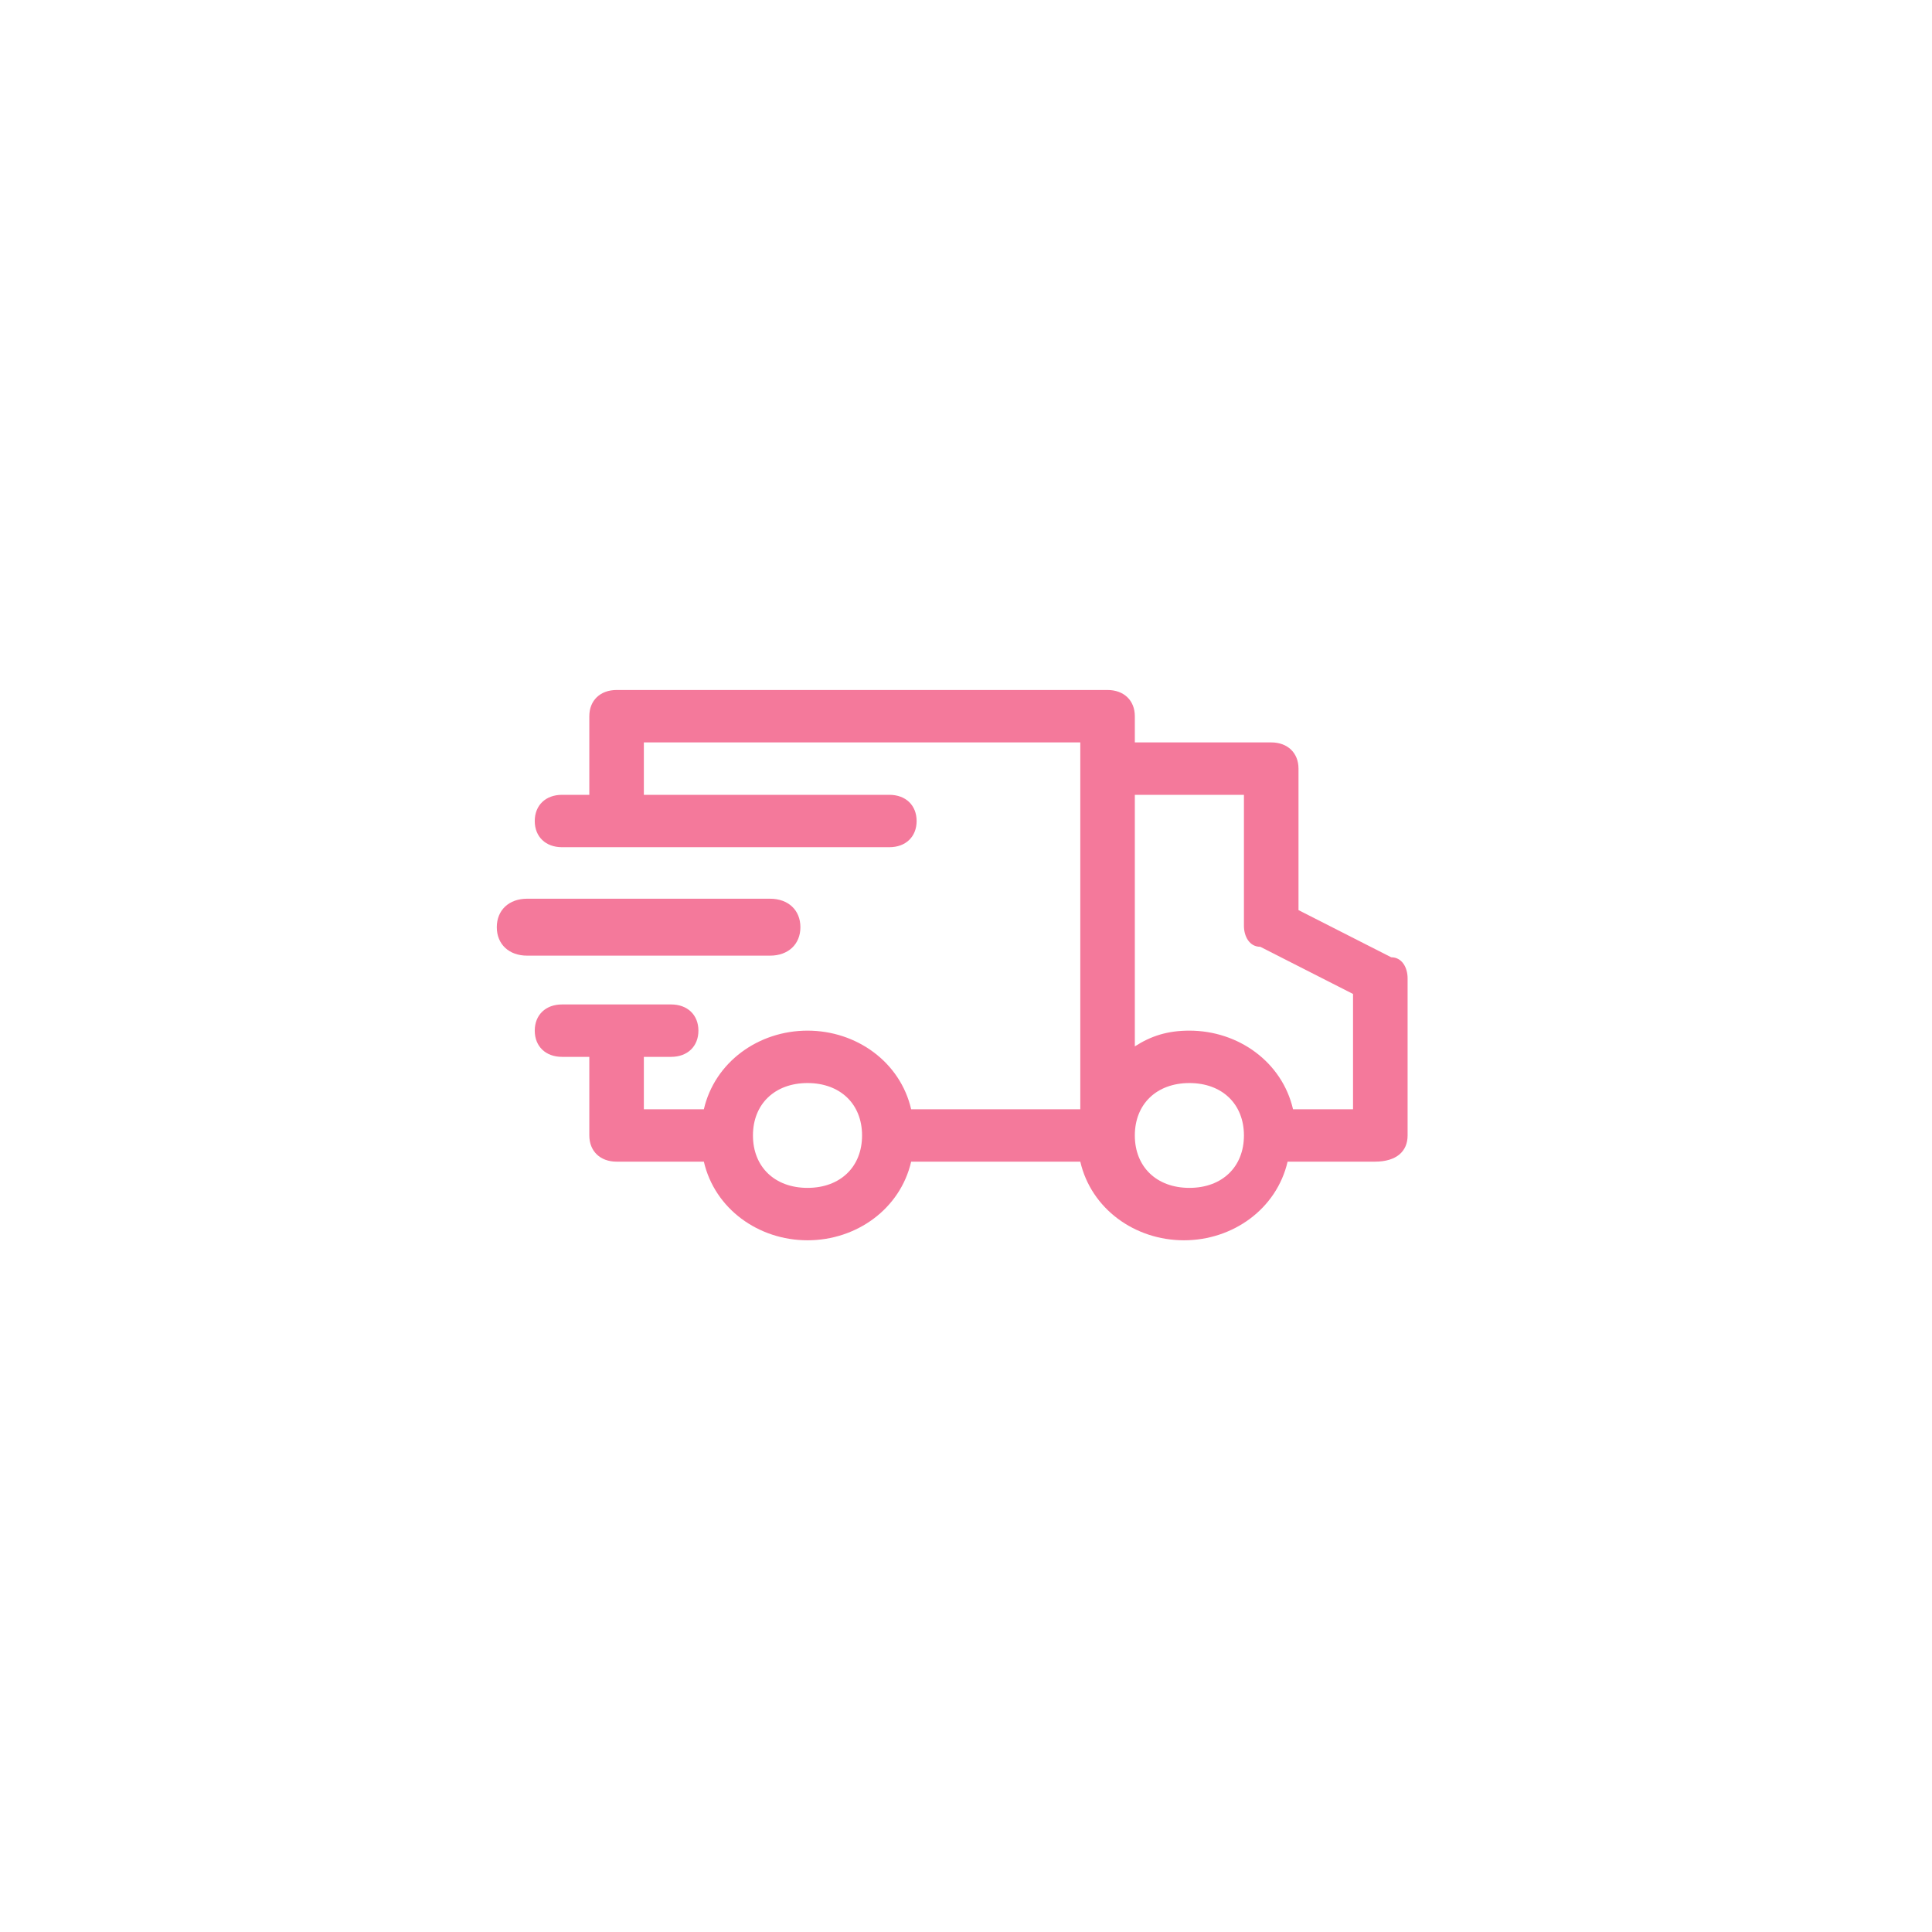 <svg width="70" height="70" viewBox="0 0 70 70" fill="none" xmlns="http://www.w3.org/2000/svg">
<rect width="70" height="70" fill="white"/>
<path d="M50.407 34.684L47.047 32.975V27.848C47.047 27.279 46.652 26.899 46.059 26.899H41.117V25.949C41.117 25.38 40.722 25 40.129 25H22.34C21.747 25 21.352 25.38 21.352 25.949V28.798H20.363C19.77 28.798 19.375 29.177 19.375 29.747C19.375 30.317 19.77 30.696 20.363 30.696H32.223C32.816 30.696 33.211 30.317 33.211 29.747C33.211 29.177 32.816 28.798 32.223 28.798H23.328V26.899H39.141V40.191H33.013C32.618 38.481 31.037 37.342 29.258 37.342C27.479 37.342 25.898 38.481 25.502 40.191H23.328V38.292H24.316C24.909 38.292 25.305 37.912 25.305 37.342C25.305 36.773 24.909 36.393 24.316 36.393H20.363C19.77 36.393 19.375 36.773 19.375 37.342C19.375 37.912 19.77 38.292 20.363 38.292H21.352V41.14C21.352 41.709 21.747 42.089 22.34 42.089H25.502C25.898 43.798 27.479 44.938 29.258 44.938C31.037 44.938 32.618 43.798 33.013 42.089H39.141C39.536 43.798 41.117 44.938 42.896 44.938C44.675 44.938 46.256 43.798 46.652 42.089H49.814C50.605 42.089 51 41.709 51 41.14V35.444C51 35.064 50.802 34.684 50.407 34.684ZM29.258 43.039C28.072 43.039 27.281 42.279 27.281 41.14C27.281 40.001 28.072 39.241 29.258 39.241C30.444 39.241 31.234 40.001 31.234 41.14C31.234 42.279 30.444 43.039 29.258 43.039ZM43.094 43.039C41.908 43.039 41.117 42.279 41.117 41.14C41.117 40.001 41.908 39.241 43.094 39.241C44.28 39.241 45.07 40.001 45.07 41.14C45.07 42.279 44.28 43.039 43.094 43.039ZM49.023 40.191H46.849C46.454 38.481 44.873 37.342 43.094 37.342C42.303 37.342 41.71 37.532 41.117 37.912V28.798H45.07V33.545C45.07 33.924 45.268 34.304 45.663 34.304L49.023 36.013V40.191Z" fill="#F4799B"/>
<path d="M19.1 34.625H27.9C28.56 34.625 29 34.212 29 33.594C29 32.975 28.56 32.562 27.9 32.562H19.1C18.44 32.562 18 32.975 18 33.594C18 34.212 18.44 34.625 19.1 34.625Z" fill="#F4799B"/>
</svg>
